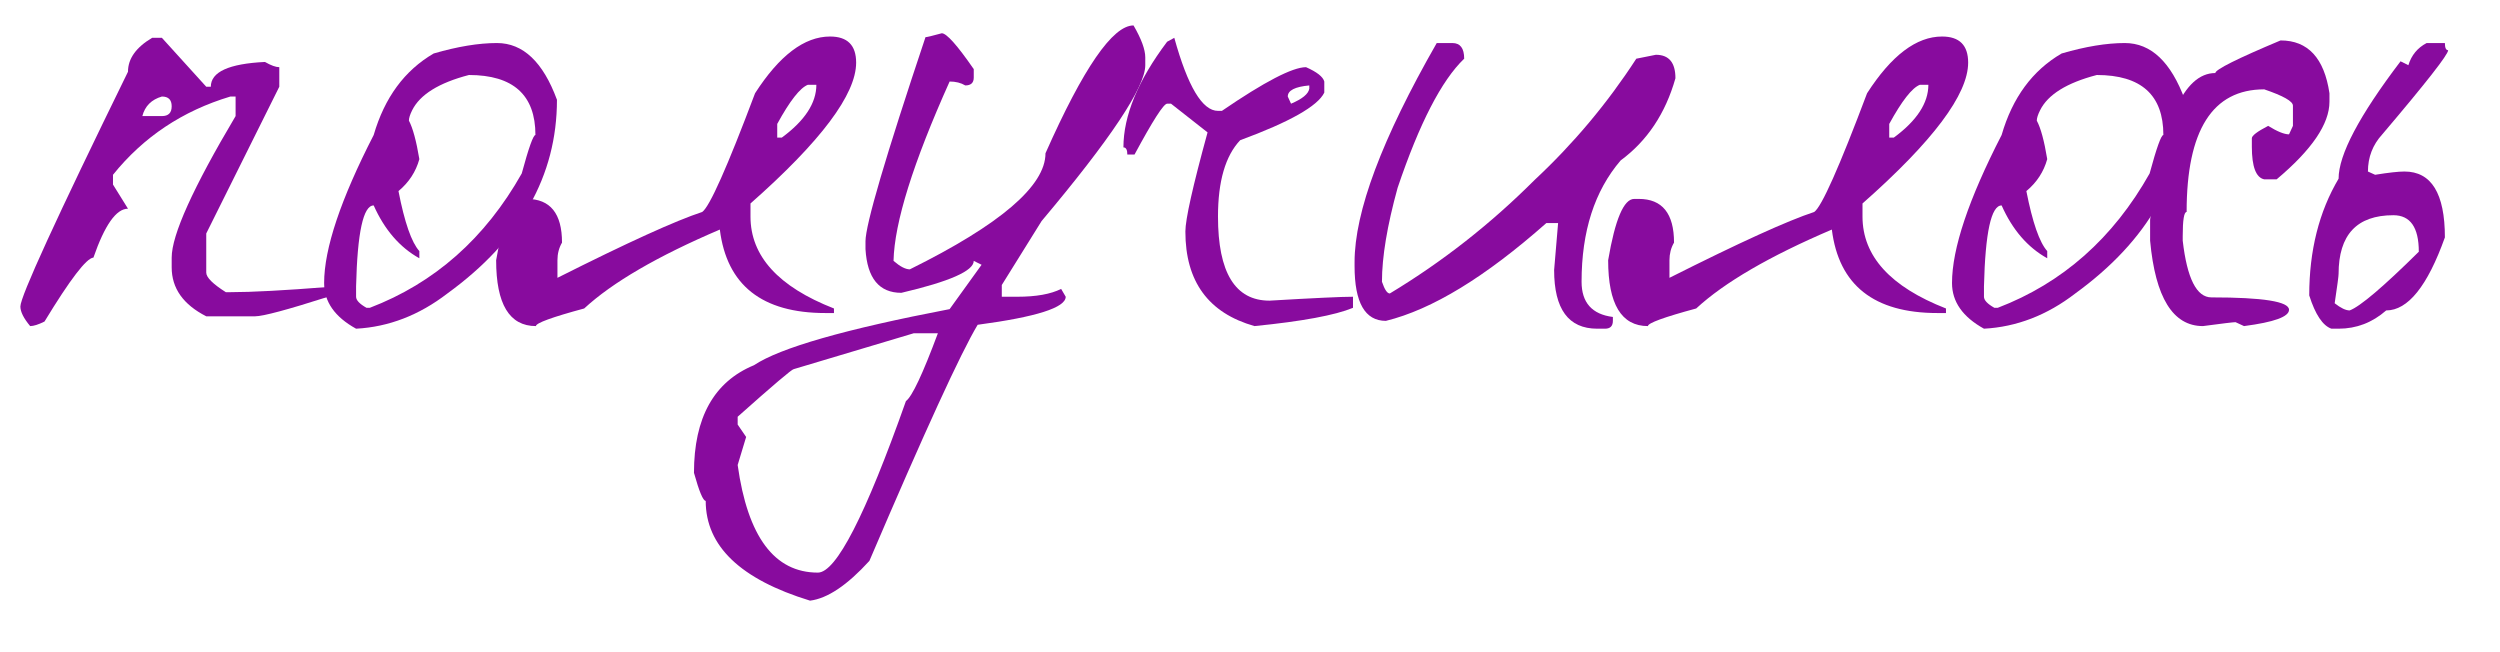 <?xml version="1.0" encoding="UTF-8"?> <svg xmlns="http://www.w3.org/2000/svg" width="46" height="12" viewBox="0 0 46 12" fill="none"><path d="M2.799 0.696H2.979L3.795 1.596H3.879C3.879 1.324 4.211 1.172 4.875 1.14C4.987 1.204 5.075 1.236 5.139 1.236V1.596L3.795 4.296V5.016C3.795 5.104 3.915 5.224 4.155 5.376H4.239C4.631 5.376 5.231 5.344 6.039 5.28V5.46C5.287 5.7 4.839 5.82 4.695 5.82H3.795C3.371 5.604 3.159 5.304 3.159 4.92V4.74C3.159 4.324 3.551 3.456 4.335 2.136V1.776H4.239C3.359 2.04 2.639 2.52 2.079 3.216V3.396L2.355 3.84C2.139 3.84 1.927 4.14 1.719 4.74C1.591 4.748 1.291 5.14 0.819 5.916C0.707 5.972 0.619 6 0.555 6C0.435 5.856 0.375 5.736 0.375 5.64C0.375 5.456 1.035 4.016 2.355 1.32C2.355 1.08 2.503 0.872 2.799 0.696ZM2.619 2.136H2.979C3.099 2.136 3.159 2.076 3.159 1.956C3.159 1.836 3.099 1.776 2.979 1.776C2.787 1.832 2.667 1.952 2.619 2.136Z" fill="#880B9E"></path><path d="M9.144 0.792C9.624 0.792 9.992 1.14 10.248 1.836C10.248 3.236 9.576 4.424 8.232 5.4C7.712 5.8 7.152 6.016 6.552 6.048C6.16 5.832 5.964 5.552 5.964 5.208C5.964 4.576 6.268 3.668 6.876 2.484C7.076 1.796 7.444 1.296 7.98 0.984C8.42 0.856 8.808 0.792 9.144 0.792ZM7.524 2.22C7.596 2.356 7.66 2.592 7.716 2.928C7.652 3.16 7.524 3.356 7.332 3.516C7.444 4.092 7.572 4.46 7.716 4.62V4.752C7.356 4.552 7.076 4.228 6.876 3.78C6.684 3.78 6.576 4.276 6.552 5.268V5.46C6.552 5.524 6.616 5.592 6.744 5.664H6.804C7.996 5.208 8.928 4.384 9.6 3.192C9.728 2.72 9.812 2.484 9.852 2.484C9.852 1.748 9.444 1.38 8.628 1.38C8.076 1.524 7.728 1.74 7.584 2.028C7.544 2.108 7.524 2.172 7.524 2.22Z" fill="#880B9E"></path><path d="M15.273 0.672C15.593 0.672 15.753 0.832 15.753 1.152C15.753 1.736 15.105 2.6 13.809 3.744V3.984C13.809 4.712 14.321 5.276 15.345 5.676V5.76H15.189C14.021 5.76 13.373 5.248 13.245 4.224C12.101 4.712 11.269 5.196 10.749 5.676C10.157 5.836 9.861 5.944 9.861 6C9.373 6 9.129 5.596 9.129 4.788C9.257 4.036 9.417 3.66 9.609 3.66H9.693C10.125 3.66 10.341 3.928 10.341 4.464C10.285 4.56 10.257 4.668 10.257 4.788V5.112C11.545 4.464 12.433 4.06 12.921 3.9C13.057 3.804 13.381 3.076 13.893 1.716C14.341 1.02 14.801 0.672 15.273 0.672ZM14.301 2.28V2.532H14.385C14.809 2.22 15.021 1.896 15.021 1.56H14.865C14.721 1.616 14.533 1.856 14.301 2.28Z" fill="#880B9E"></path><path d="M20.857 0.468C21.001 0.716 21.073 0.912 21.073 1.056V1.2C21.073 1.6 20.437 2.556 19.165 4.068L18.433 5.244V5.46H18.721C19.065 5.46 19.333 5.412 19.525 5.316L19.609 5.46C19.609 5.66 19.069 5.832 17.989 5.976C17.677 6.496 17.013 7.944 15.997 10.32C15.589 10.768 15.225 11.012 14.905 11.052C13.625 10.66 12.985 10.048 12.985 9.216C12.937 9.216 12.865 9.044 12.769 8.7C12.769 7.684 13.137 7.024 13.873 6.72C14.353 6.4 15.553 6.056 17.473 5.688L18.061 4.872L17.917 4.8C17.917 4.984 17.473 5.18 16.585 5.388C16.177 5.388 15.957 5.12 15.925 4.584V4.44C15.925 4.136 16.293 2.884 17.029 0.684C17.053 0.684 17.153 0.66 17.329 0.612C17.417 0.612 17.613 0.832 17.917 1.272V1.428C17.917 1.524 17.865 1.572 17.761 1.572C17.681 1.524 17.585 1.5 17.473 1.5C16.801 2.996 16.457 4.096 16.441 4.8C16.561 4.904 16.661 4.956 16.741 4.956C18.405 4.132 19.237 3.42 19.237 2.82C19.933 1.252 20.473 0.468 20.857 0.468ZM13.573 7.668V7.812L13.729 8.04L13.573 8.556C13.757 9.876 14.249 10.536 15.049 10.536C15.385 10.536 15.925 9.484 16.669 7.38C16.781 7.3 16.977 6.884 17.257 6.132H16.813L14.605 6.792C14.573 6.792 14.229 7.084 13.573 7.668Z" fill="#880B9E"></path><path d="M21.607 0.696C21.855 1.592 22.123 2.04 22.411 2.04H22.483C23.267 1.504 23.783 1.236 24.031 1.236C24.231 1.324 24.343 1.412 24.367 1.5V1.704C24.247 1.952 23.731 2.244 22.819 2.58C22.547 2.868 22.411 3.336 22.411 3.984C22.411 5.016 22.727 5.532 23.359 5.532C24.175 5.484 24.687 5.46 24.895 5.46V5.664C24.567 5.8 23.963 5.912 23.083 6C22.235 5.76 21.811 5.18 21.811 4.26C21.811 4.036 21.947 3.428 22.219 2.436L21.547 1.908H21.475C21.411 1.908 21.211 2.22 20.875 2.844H20.743C20.743 2.756 20.719 2.712 20.671 2.712C20.671 2.128 20.939 1.48 21.475 0.768L21.607 0.696ZM23.695 1.776L23.755 1.908C23.963 1.82 24.075 1.728 24.091 1.632V1.572C23.827 1.596 23.695 1.664 23.695 1.776Z" fill="#880B9E"></path><path d="M26.724 0.792C26.869 0.792 26.941 0.888 26.941 1.08C26.524 1.48 26.116 2.272 25.716 3.456C25.524 4.152 25.428 4.728 25.428 5.184C25.477 5.328 25.524 5.4 25.573 5.4C26.541 4.816 27.428 4.12 28.236 3.312C28.948 2.648 29.573 1.904 30.108 1.08L30.468 1.008C30.709 1.008 30.828 1.152 30.828 1.44C30.645 2.088 30.308 2.592 29.82 2.952C29.34 3.512 29.101 4.256 29.101 5.184C29.101 5.568 29.293 5.784 29.677 5.832V5.904C29.677 6 29.628 6.048 29.532 6.048H29.389C28.86 6.048 28.596 5.688 28.596 4.968L28.669 4.104H28.453C27.332 5.096 26.349 5.696 25.5 5.904C25.116 5.904 24.924 5.568 24.924 4.896V4.824C24.924 3.896 25.428 2.552 26.436 0.792H26.724Z" fill="#880B9E"></path><path d="M35.734 0.672C36.054 0.672 36.214 0.832 36.214 1.152C36.214 1.736 35.566 2.6 34.27 3.744V3.984C34.27 4.712 34.782 5.276 35.806 5.676V5.76H35.65C34.482 5.76 33.834 5.248 33.706 4.224C32.562 4.712 31.73 5.196 31.21 5.676C30.618 5.836 30.322 5.944 30.322 6C29.834 6 29.59 5.596 29.59 4.788C29.718 4.036 29.878 3.66 30.07 3.66H30.154C30.586 3.66 30.802 3.928 30.802 4.464C30.746 4.56 30.718 4.668 30.718 4.788V5.112C32.006 4.464 32.894 4.06 33.382 3.9C33.518 3.804 33.842 3.076 34.354 1.716C34.802 1.02 35.262 0.672 35.734 0.672ZM34.762 2.28V2.532H34.846C35.27 2.22 35.482 1.896 35.482 1.56H35.326C35.182 1.616 34.994 1.856 34.762 2.28Z" fill="#880B9E"></path><path d="M39.097 0.792C39.578 0.792 39.946 1.14 40.202 1.836C40.202 3.236 39.529 4.424 38.185 5.4C37.666 5.8 37.105 6.016 36.505 6.048C36.114 5.832 35.917 5.552 35.917 5.208C35.917 4.576 36.221 3.668 36.83 2.484C37.029 1.796 37.398 1.296 37.934 0.984C38.373 0.856 38.761 0.792 39.097 0.792ZM37.477 2.22C37.55 2.356 37.614 2.592 37.669 2.928C37.605 3.16 37.477 3.356 37.285 3.516C37.398 4.092 37.526 4.46 37.669 4.62V4.752C37.309 4.552 37.029 4.228 36.83 3.78C36.638 3.78 36.529 4.276 36.505 5.268V5.46C36.505 5.524 36.569 5.592 36.697 5.664H36.758C37.95 5.208 38.882 4.384 39.553 3.192C39.681 2.72 39.766 2.484 39.806 2.484C39.806 1.748 39.398 1.38 38.581 1.38C38.029 1.524 37.681 1.74 37.538 2.028C37.498 2.108 37.477 2.172 37.477 2.22Z" fill="#880B9E"></path><path d="M41.962 0.744C42.466 0.744 42.766 1.068 42.862 1.716V1.872C42.862 2.28 42.538 2.756 41.89 3.3H41.662C41.51 3.268 41.434 3.068 41.434 2.7V2.544C41.434 2.496 41.534 2.42 41.734 2.316C41.902 2.42 42.03 2.472 42.118 2.472L42.19 2.316V1.944C42.19 1.864 42.014 1.764 41.662 1.644C40.71 1.644 40.234 2.396 40.234 3.9C40.186 3.9 40.162 4.048 40.162 4.344V4.428C40.242 5.124 40.418 5.472 40.69 5.472C41.642 5.472 42.118 5.548 42.118 5.7C42.118 5.828 41.842 5.928 41.29 6L41.134 5.928C41.094 5.928 40.894 5.952 40.534 6C39.982 6 39.658 5.476 39.562 4.428V4.044C39.778 2.244 40.178 1.344 40.762 1.344C40.762 1.28 41.162 1.08 41.962 0.744Z" fill="#880B9E"></path><path d="M44.65 0.792H44.986C44.986 0.88 45.006 0.924 45.046 0.924C45.046 1.004 44.642 1.52 43.834 2.472C43.658 2.664 43.57 2.892 43.57 3.156L43.702 3.216C43.95 3.176 44.13 3.156 44.242 3.156C44.738 3.156 44.986 3.56 44.986 4.368C44.666 5.264 44.306 5.712 43.906 5.712C43.65 5.936 43.358 6.048 43.03 6.048H42.898C42.738 5.992 42.602 5.788 42.49 5.436C42.49 4.612 42.67 3.896 43.03 3.288C43.03 2.848 43.41 2.128 44.17 1.128L44.314 1.2C44.37 1.016 44.482 0.88 44.65 0.792ZM42.958 5.58C43.07 5.668 43.162 5.712 43.234 5.712C43.426 5.64 43.85 5.28 44.506 4.632C44.506 4.184 44.35 3.96 44.038 3.96C43.366 3.96 43.03 4.32 43.03 5.04C43.03 5.08 43.006 5.26 42.958 5.58Z" fill="#880B9E"></path></svg> 